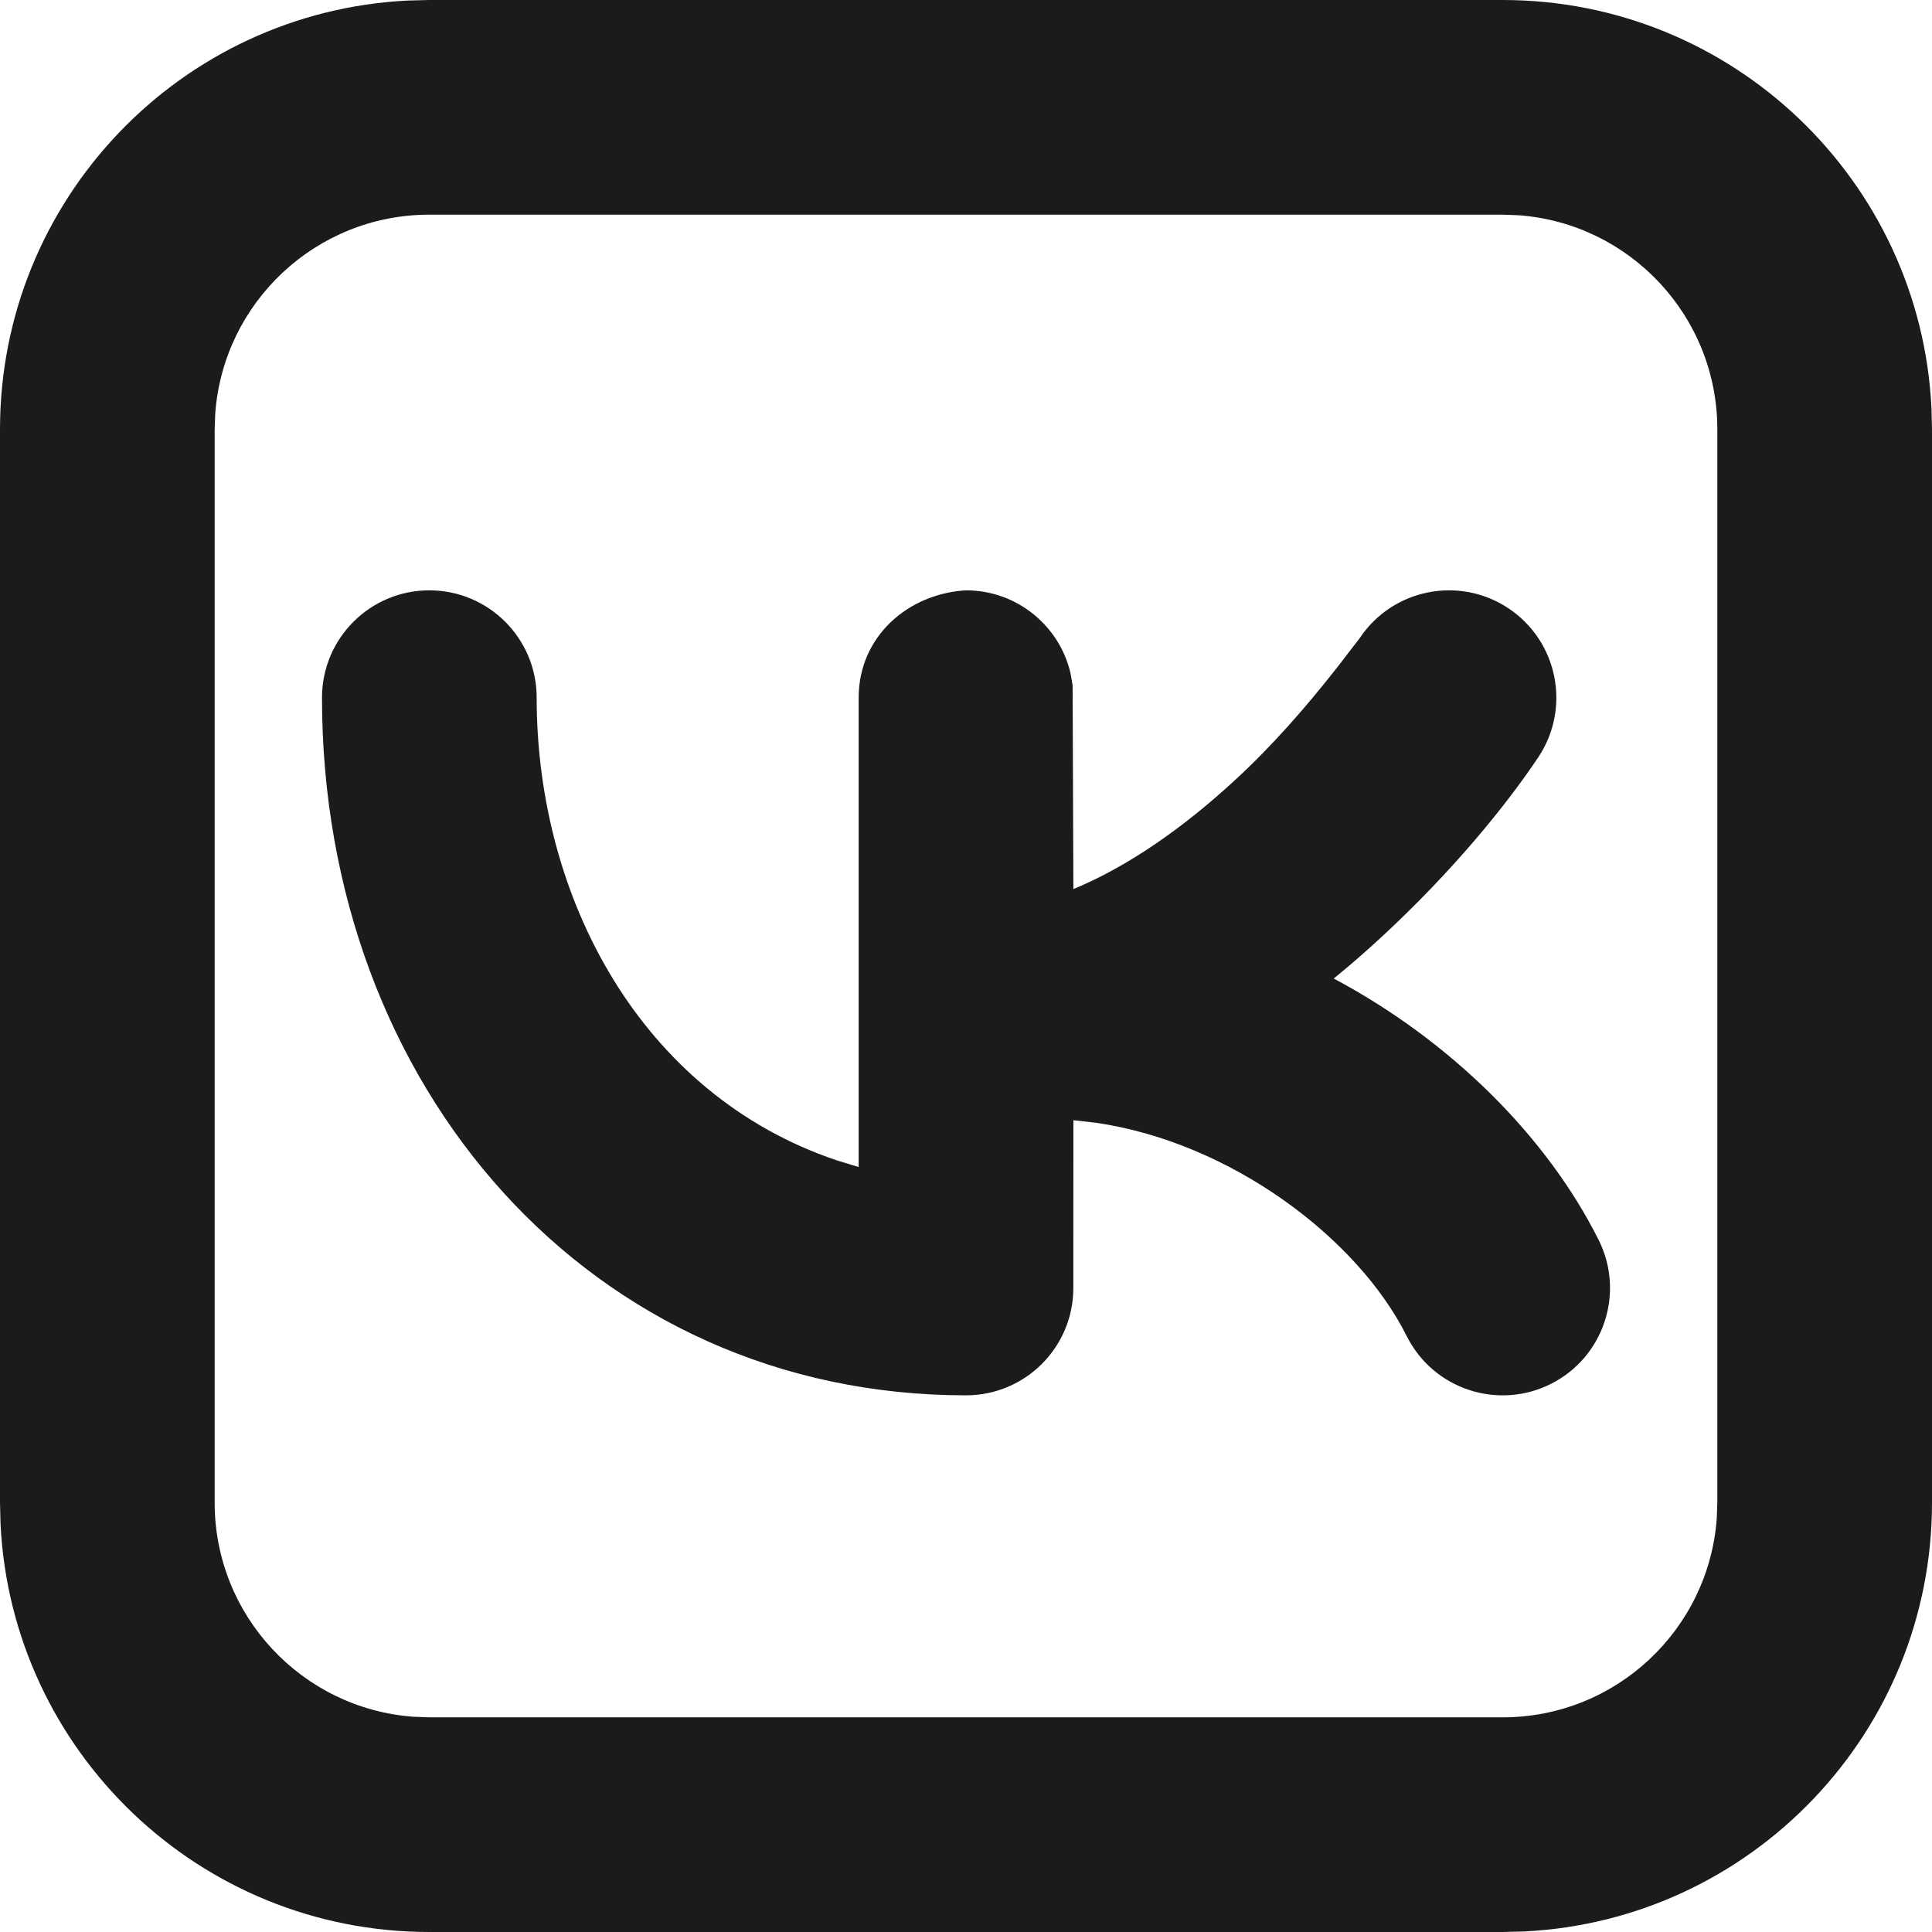 <?xml version="1.0" encoding="UTF-8"?> <svg xmlns="http://www.w3.org/2000/svg" width="72" height="72" viewBox="0 0 72 72" fill="none"> <path d="M56 0C64.569 0 71.564 6.736 71.98 15.201L72 16V56C72 64.569 65.264 71.564 56.798 71.98L56 72H16C7.431 72 0.436 65.264 0.02 56.798L0 56V16C0 7.431 6.736 0.436 15.201 0.02L16 0H56ZM56 8H16C11.783 8 8.327 11.264 8.022 15.403L8 16V56C8 60.218 11.264 63.673 15.403 63.978L16 64H56C60.218 64 63.673 60.737 63.978 56.597L64 56V16C64 11.783 60.737 8.327 56.597 8.022L56 8ZM49.812 24.899L50.672 23.782C51.897 21.944 54.381 21.447 56.219 22.672C58.057 23.898 58.554 26.381 57.328 28.219C56.167 29.961 54.167 32.444 51.463 34.94C50.884 35.475 50.298 35.984 49.705 36.467C54.096 38.805 57.664 42.385 59.578 46.212C60.566 48.188 59.765 50.59 57.789 51.578C55.813 52.566 53.41 51.765 52.422 49.789C50.597 46.139 45.861 42.57 40.841 41.842L40.002 41.747L40 48C40 50.21 38.209 52 36 52C22.038 52 12 40.528 12 26C12 23.791 13.791 22 16 22C18.209 22 20 23.791 20 26C20 33.497 23.912 40.794 31.179 43.241L32 43.492V26C32 23.726 33.834 22.125 36 22C37.893 22 39.48 23.316 39.894 25.083L39.973 25.534L40.002 33.134C41.989 32.309 44.025 30.918 46.037 29.061C47.426 27.779 48.652 26.373 49.812 24.899Z" fill="#1B1B1B"></path> </svg> 